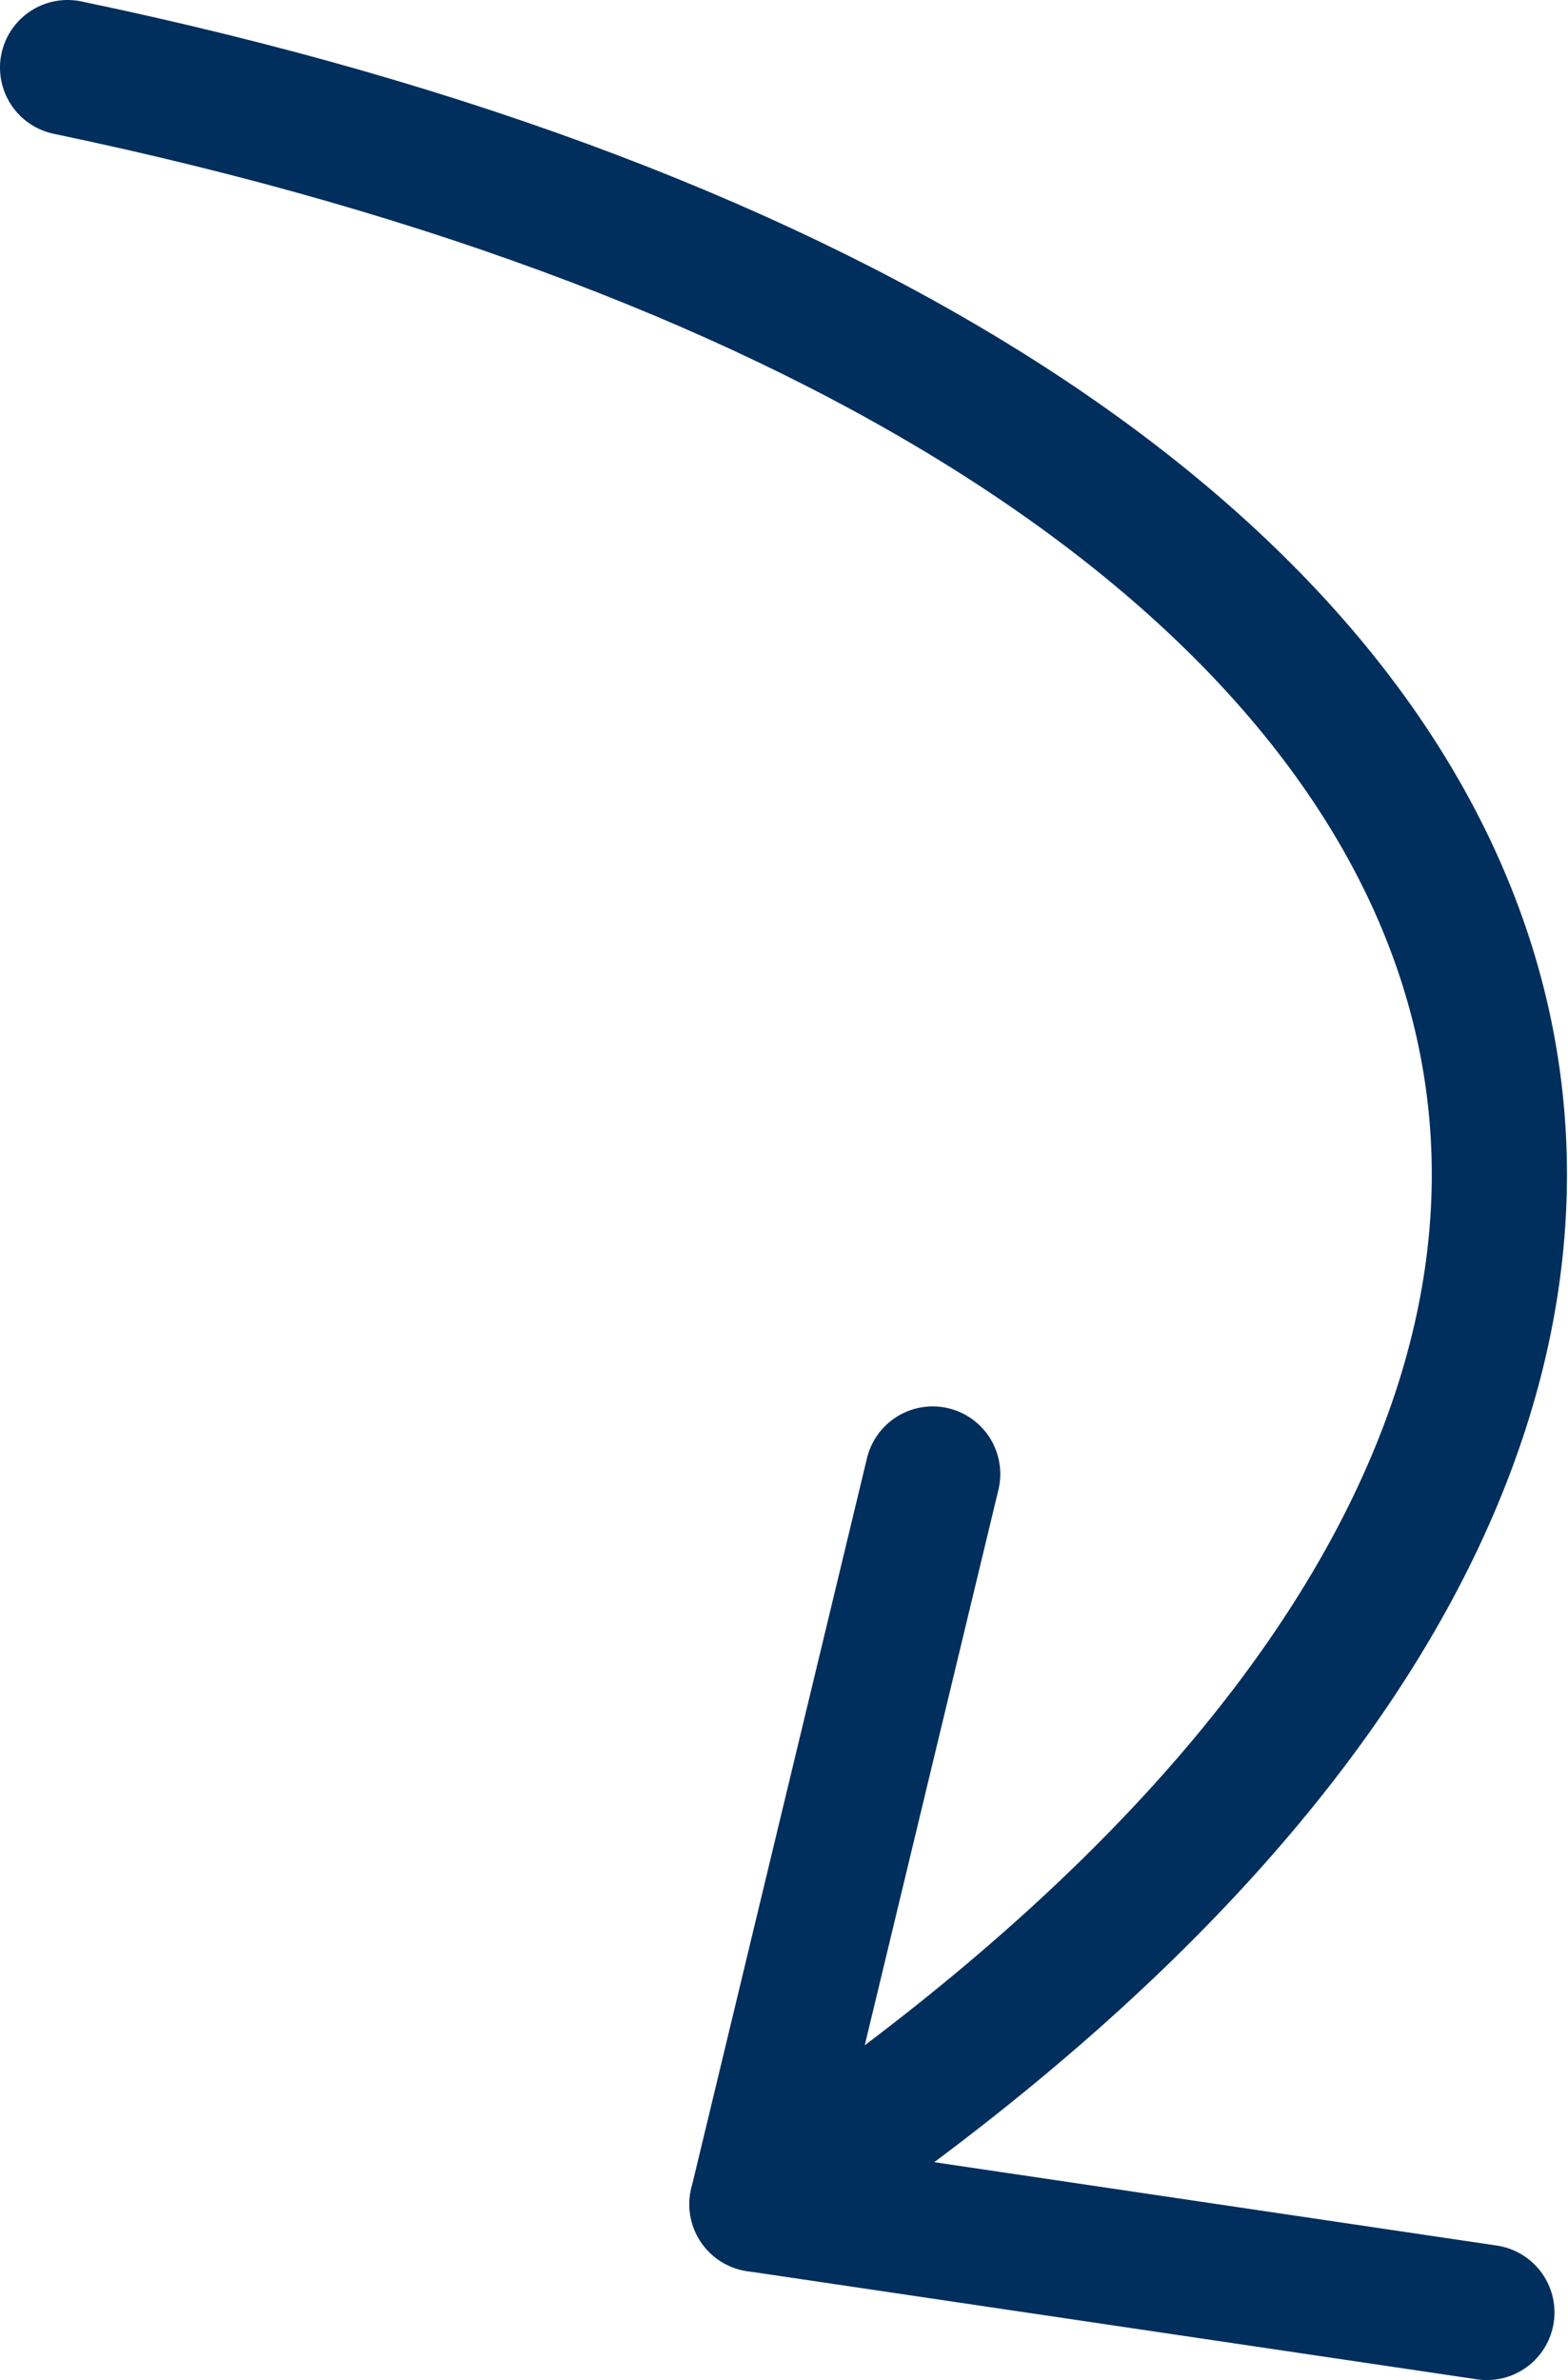 <?xml version="1.0" encoding="UTF-8"?>
<svg id="Laag_1" xmlns="http://www.w3.org/2000/svg" xmlns:xlink="http://www.w3.org/1999/xlink" version="1.1" viewBox="0 0 11.6 17.6">
  <!-- Generator: Adobe Illustrator 29.3.1, SVG Export Plug-In . SVG Version: 2.1.0 Build 151)  -->
  <defs>
    <style>
      .st0, .st1, .st2, .st3 {
        fill: none;
      }

      .st1 {
        stroke: #e6007e;
      }

      .st1, .st2, .st3 {
        stroke-linecap: round;
        stroke-linejoin: round;
      }

      .st2 {
        stroke: #00a9e7;
      }

      .st4 {
        clip-path: url(#clippath-1);
      }

      .st5 {
        clip-path: url(#clippath-2);
      }

      .st3 {
        stroke: #002e5d;
      }

      .st6 {
        clip-path: url(#clippath);
      }
    </style>
    <clipPath id="clippath">
      <rect class="st0" y="0" width="11.6" height="17.6"/>
    </clipPath>
    <clipPath id="clippath-1">
      <rect class="st0" x="19.3" y="-3.4" width="79" height="38.9"/>
    </clipPath>
    <clipPath id="clippath-2">
      <rect class="st0" x="-9.7" y="26.3" width="20.9" height="63.1"/>
    </clipPath>
  </defs>
  <g class="st6">
    <path class="st3" d="M.5.5c11.5,2.4,14.3,9.7,5.1,15.8"/>
    <polyline class="st3" points="11 17.1 5.6 16.3 6.9 10.9"/>
  </g>
  <g class="st4">
    <path class="st1" d="M19.8,17.8c9.3-8.8,20.2-10.6,28.5-10.2,6.4.3,20.9,3.9,12.2,12.5-4.5,4.4-10,2.1-10.1-4.2-.1-9.5,11.3-11.3,18.5-11,6.1.3,23,5.6,27.7-.7,4.8-6.5-7.2-8.4-11.7-6.4-7.8,3.6-4,12.3-3.3,19,.6,6.1-.5,12.1.1,18.2"/>
    <polyline class="st1" points="25.3 17.8 19.8 17.8 20.1 12.4"/>
  </g>
  <g class="st5">
    <path class="st2" d="M-9.2,88.9c7.8-2.5,17.6-16,17.1-24.2-1.1-15.6-17.3-2.3-8.4.5,12.2,3.8,12.1-18.2,10.4-24.1-2.4-8.1-6.5-9.3-12.8-13.4"/>
    <polyline class="st2" points="-1.6 33.1 -2.9 27.8 2.4 26.8"/>
  </g>
</svg>